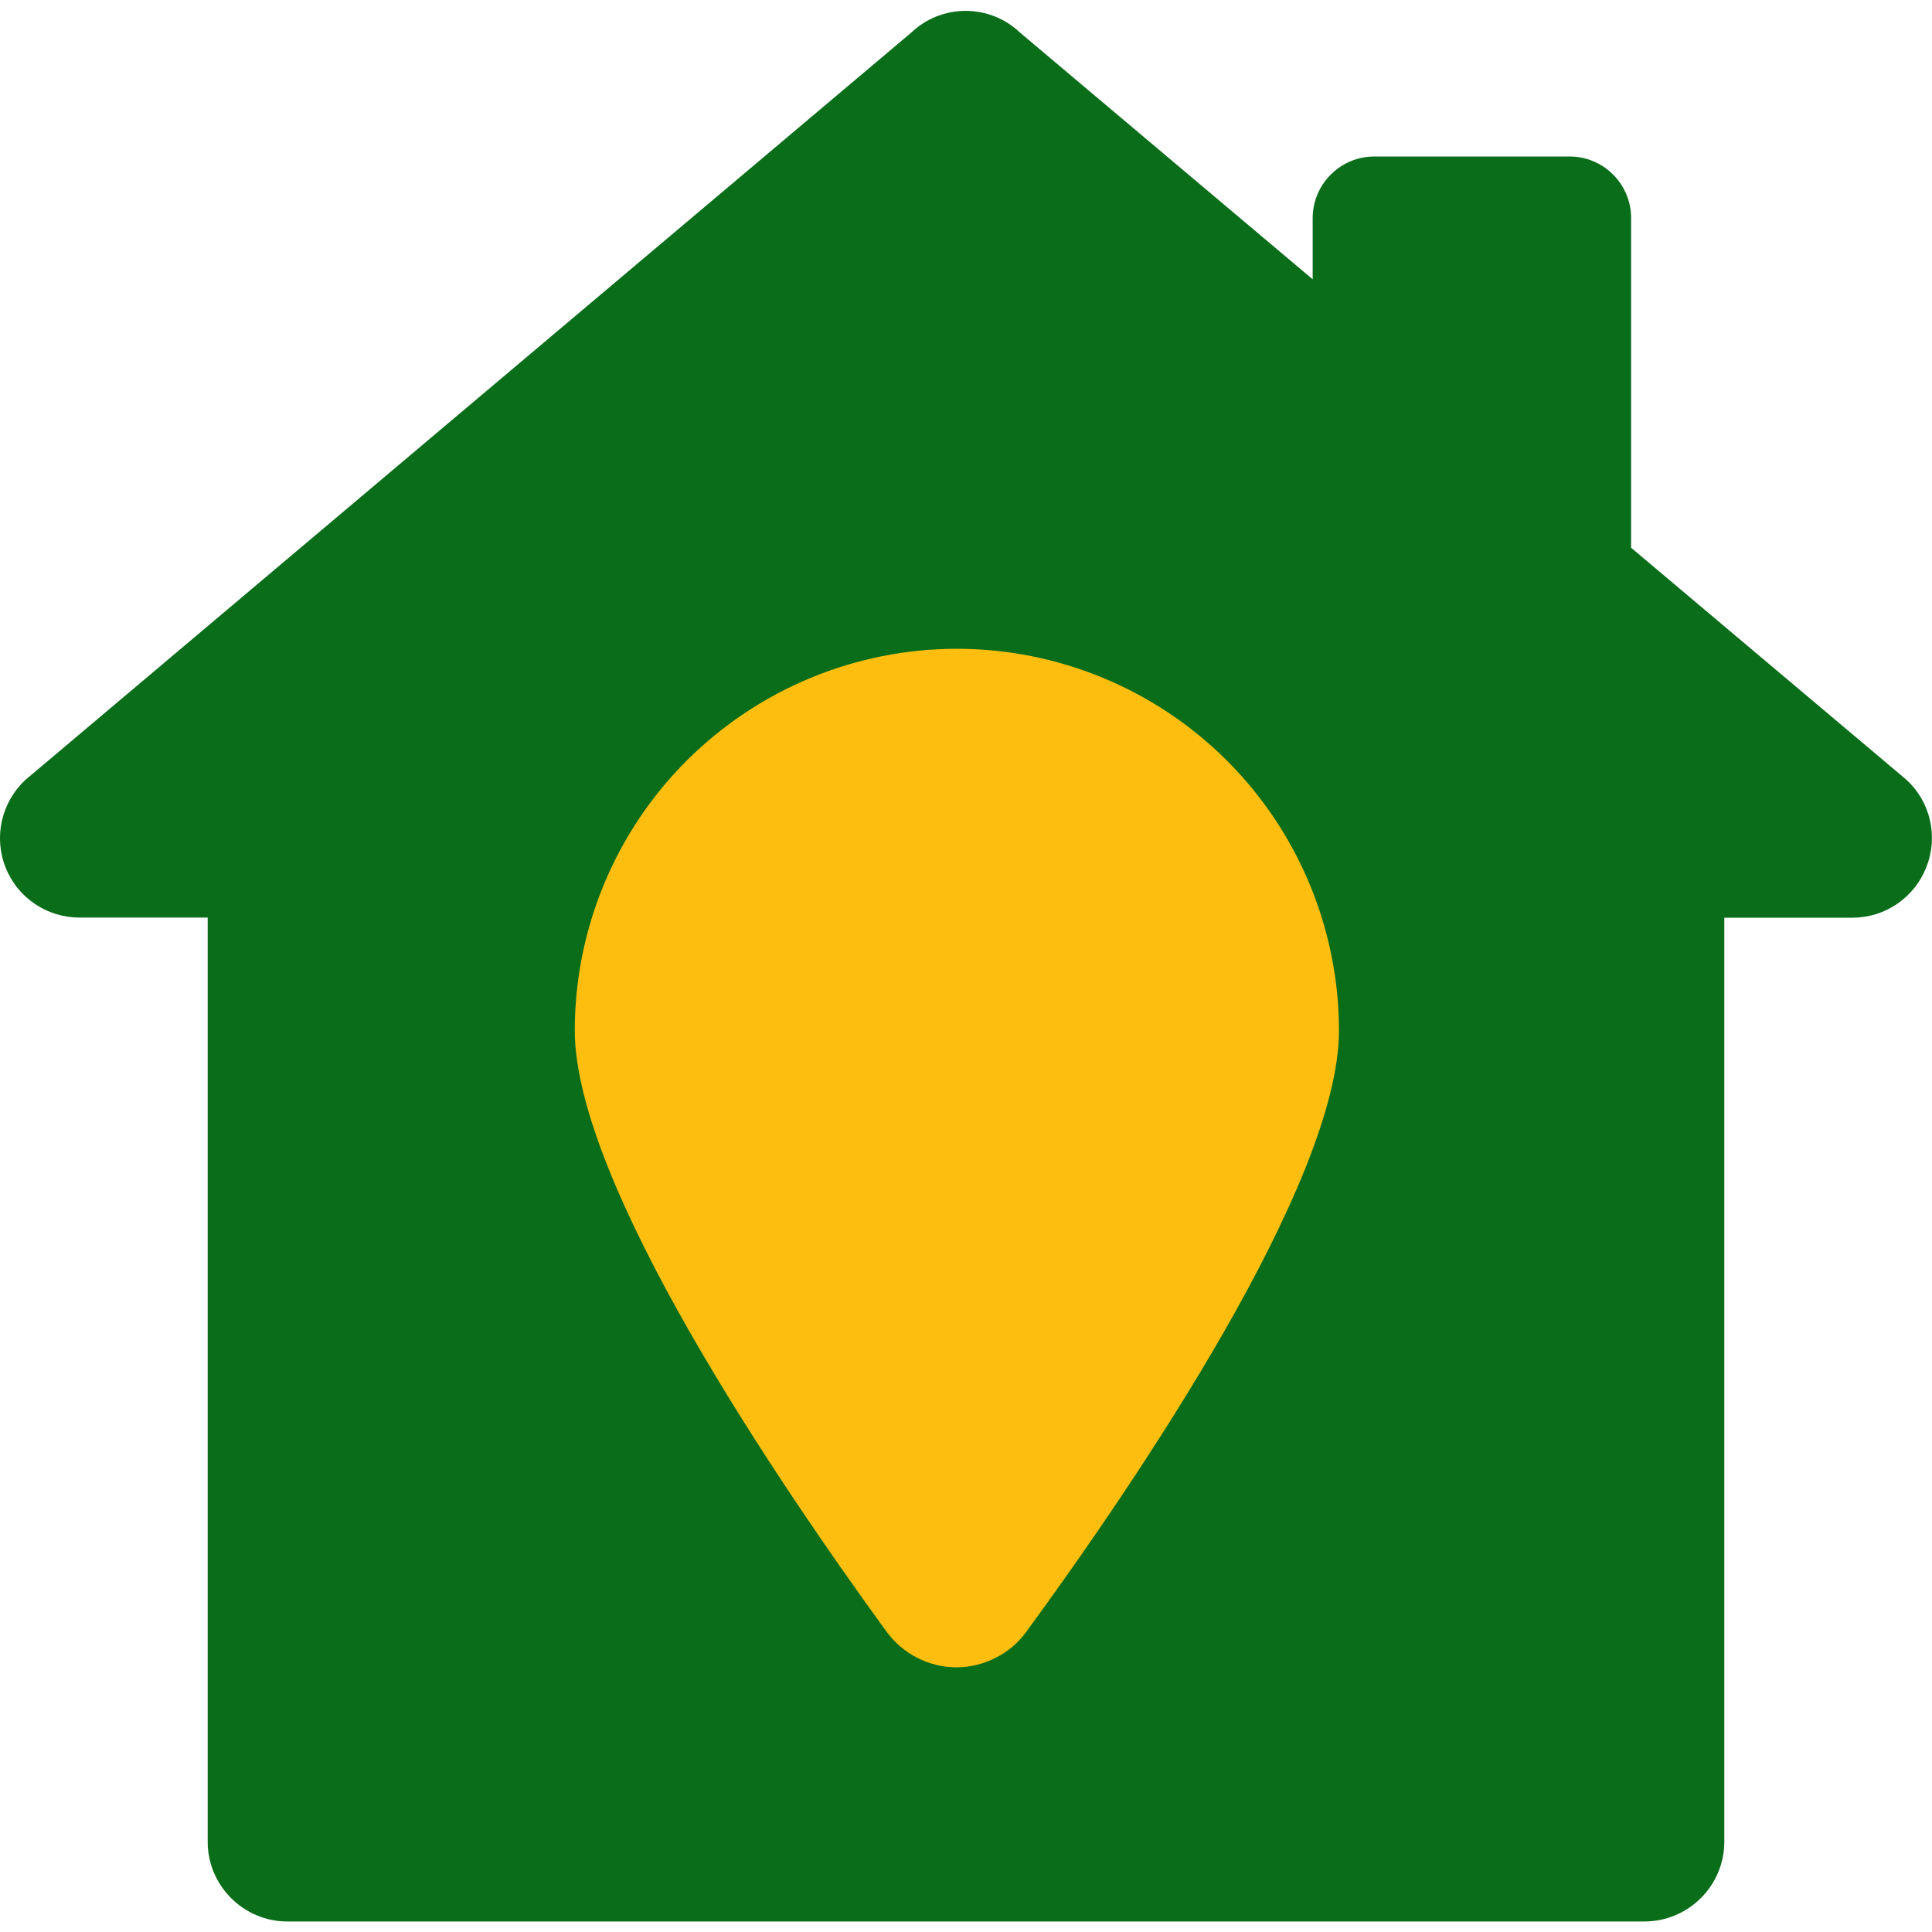 <svg xmlns="http://www.w3.org/2000/svg" width="16" height="16" viewBox="0 0 16 16" fill="none"><g id="Group"><path id="Vector" d="M7.996 14.191C10.54 14.191 12.602 12.13 12.602 9.586C12.602 7.042 10.54 4.98 7.996 4.98C5.453 4.98 3.391 7.042 3.391 9.586C3.391 12.13 5.453 14.191 7.996 14.191Z" fill="#FEBE10"></path><path id="Vector_2" d="M15.79 6.459L13.508 4.536V1.807C13.509 1.74 13.495 1.673 13.47 1.612C13.444 1.55 13.407 1.493 13.359 1.446C13.312 1.398 13.256 1.361 13.194 1.335C13.132 1.309 13.066 1.296 12.998 1.296H11.382C11.315 1.296 11.248 1.309 11.186 1.335C11.124 1.361 11.068 1.398 11.021 1.446C10.973 1.493 10.936 1.549 10.91 1.611C10.884 1.673 10.871 1.74 10.871 1.807V2.313L8.445 0.268C8.324 0.153 8.163 0.09 7.997 0.09C7.83 0.09 7.67 0.153 7.549 0.268L0.21 6.459C0.113 6.549 0.046 6.667 0.016 6.796C-0.013 6.925 -0.003 7.061 0.046 7.184C0.095 7.307 0.179 7.412 0.289 7.486C0.398 7.56 0.527 7.599 0.659 7.599H1.72V15.254C1.72 15.616 2.017 15.913 2.38 15.913H13.62C13.795 15.912 13.962 15.843 14.086 15.719C14.21 15.595 14.28 15.428 14.28 15.253V7.6H15.341C15.474 7.6 15.604 7.56 15.713 7.484C15.823 7.409 15.907 7.302 15.954 7.178C16.003 7.056 16.012 6.921 15.983 6.793C15.954 6.665 15.886 6.548 15.79 6.459ZM8.498 13.516C8.432 13.606 8.345 13.68 8.244 13.73C8.144 13.781 8.033 13.808 7.921 13.808C7.809 13.808 7.698 13.781 7.598 13.73C7.498 13.68 7.411 13.606 7.344 13.516C6.434 12.263 4.76 9.797 4.76 8.532C4.761 7.694 5.095 6.89 5.688 6.298C6.282 5.706 7.086 5.373 7.924 5.373C8.762 5.373 9.567 5.706 10.16 6.298C10.753 6.89 11.087 7.694 11.089 8.532C11.089 9.797 9.414 12.263 8.498 13.516Z" fill="#0A6D1A"></path></g></svg>